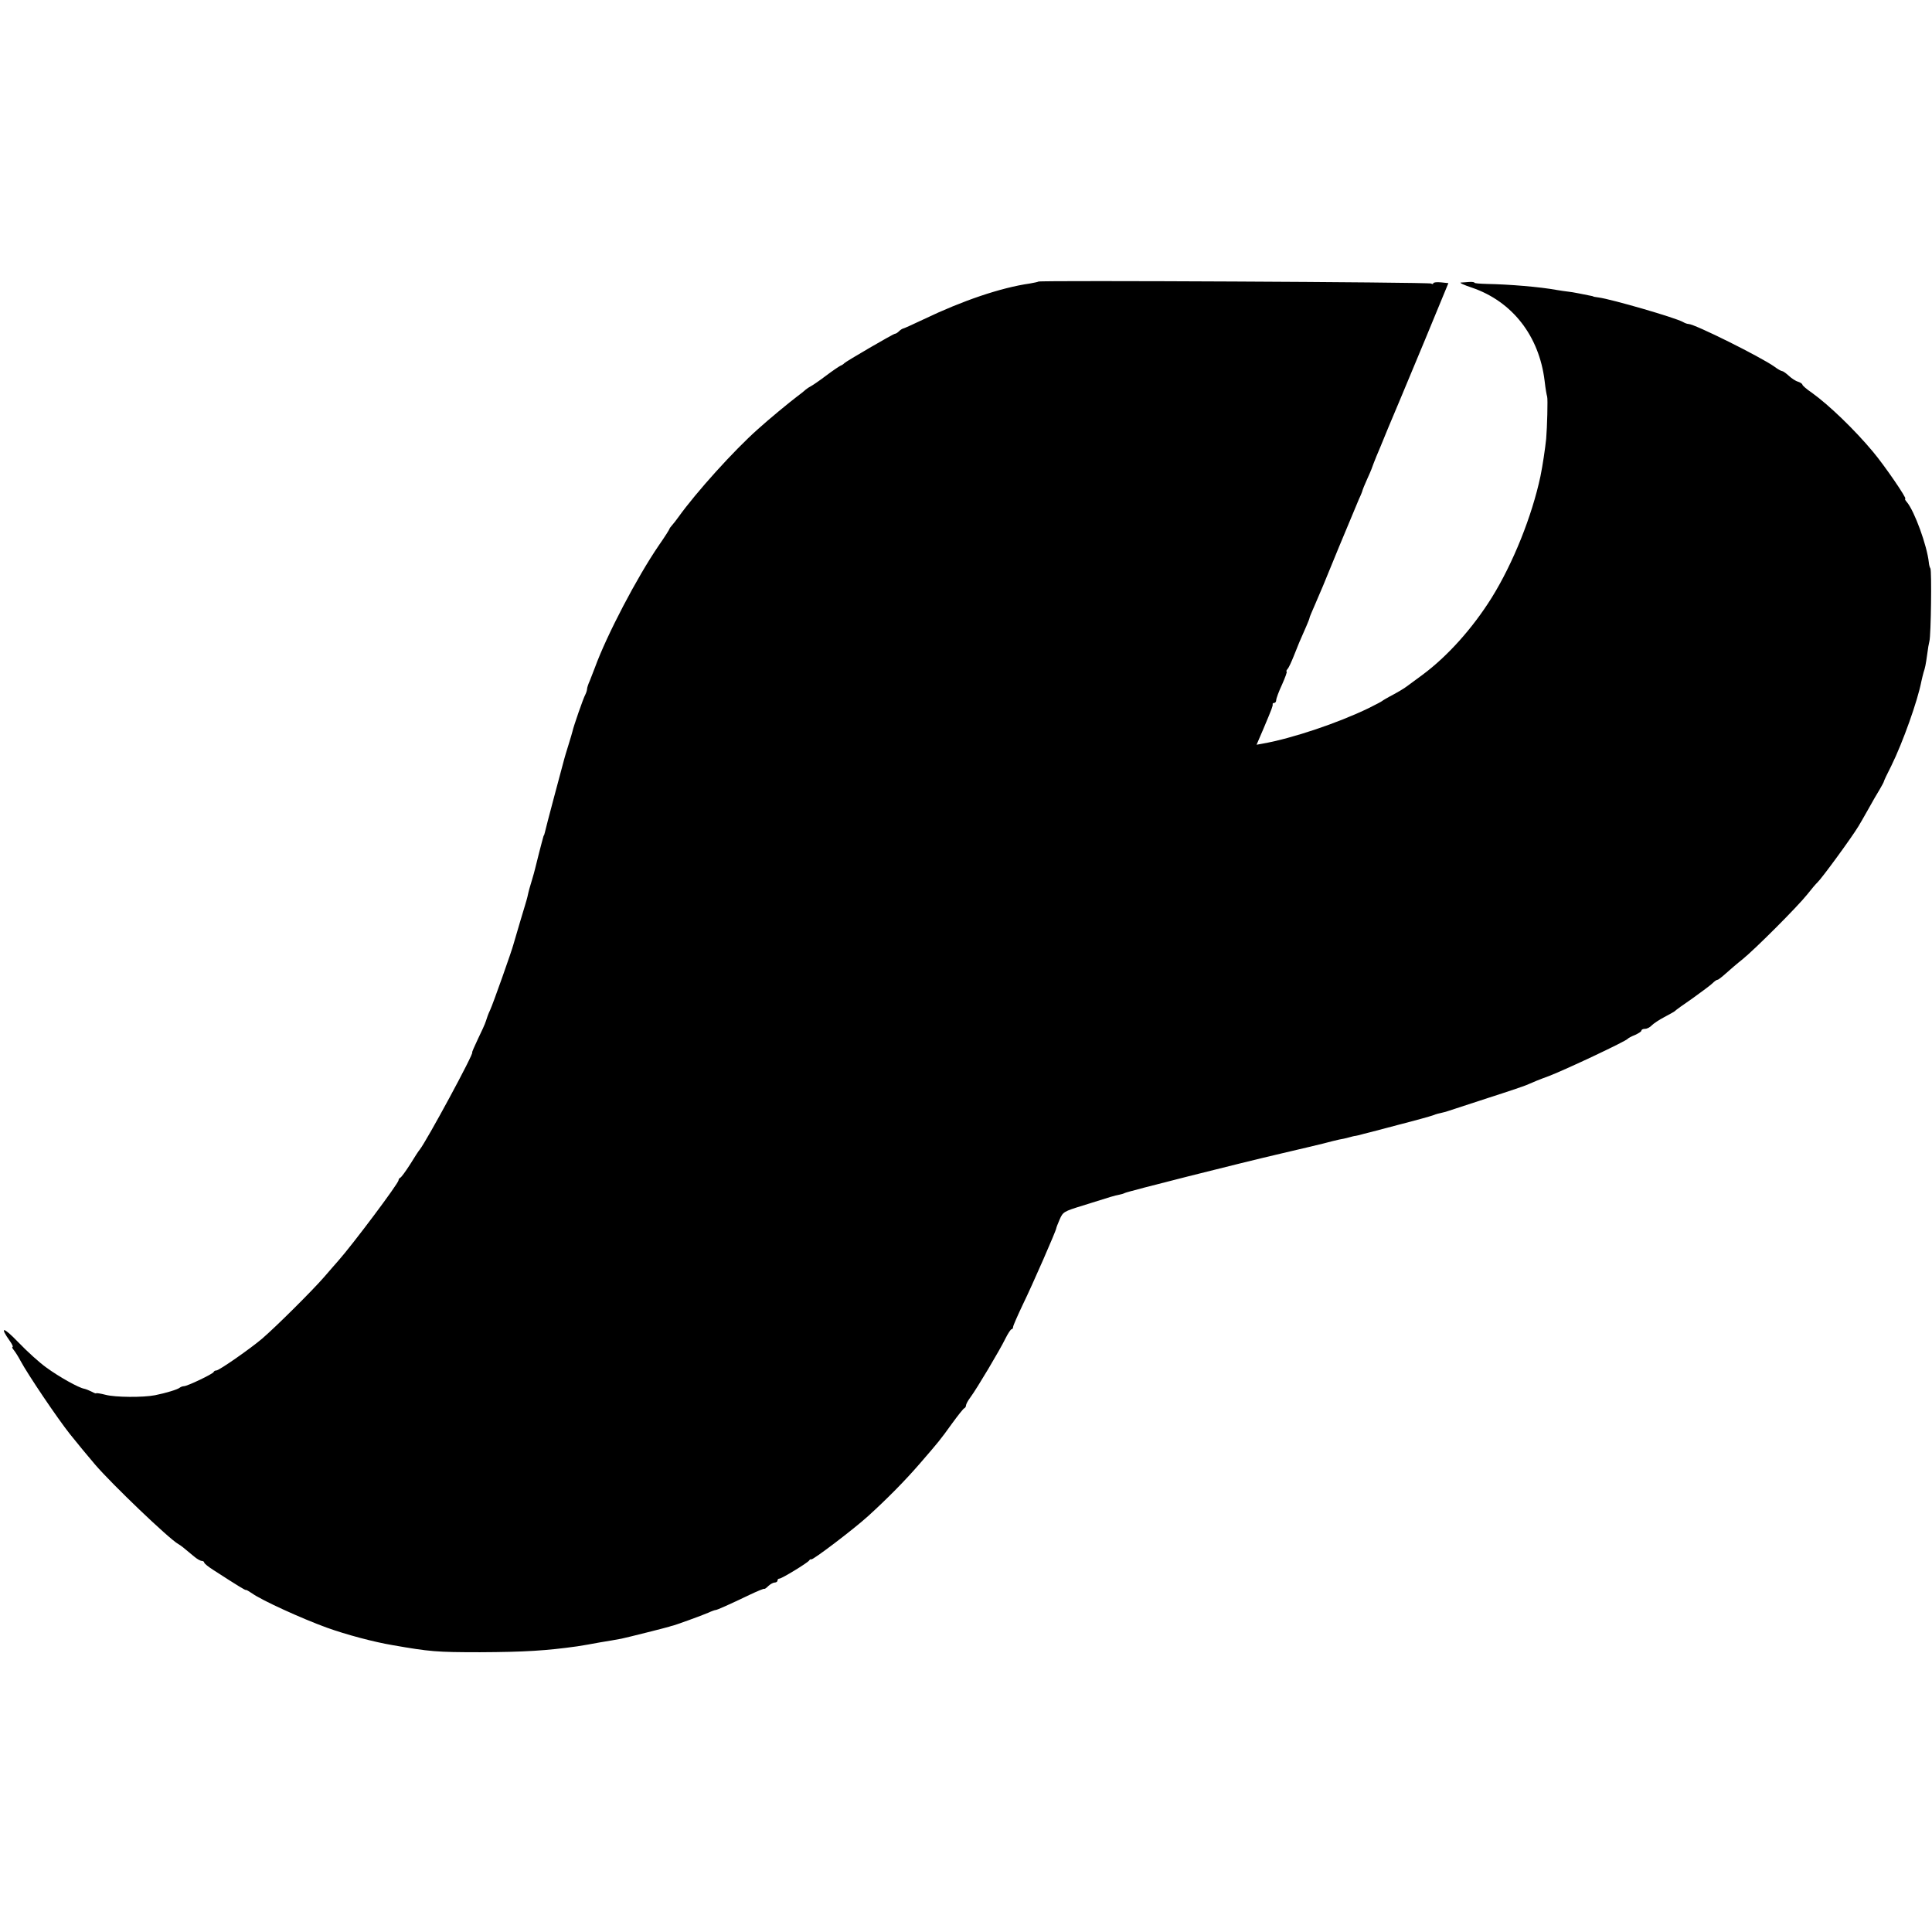 <?xml version="1.0" standalone="no"?>
<!DOCTYPE svg PUBLIC "-//W3C//DTD SVG 20010904//EN"
 "http://www.w3.org/TR/2001/REC-SVG-20010904/DTD/svg10.dtd">
<svg version="1.0" xmlns="http://www.w3.org/2000/svg"
 width="984pt" height="984pt" viewBox="0 0 984 984"
 preserveAspectRatio="xMidYMid meet">
<g transform="translate(0,984) scale(0.1,-0.1)"
fill="#000000" stroke="none">
<path d="M5289 8406 c-2 -2 -22 -6 -44 -10 -147 -21 -342 -87 -540 -182 -55
-26 -103 -48 -107 -48 -4 -1 -13 -7 -19 -13 -7 -7 -16 -13 -21 -13 -8 0 -250
-141 -258 -150 -3 -4 -12 -10 -20 -13 -8 -4 -42 -27 -75 -52 -33 -25 -67 -48
-75 -52 -8 -4 -20 -12 -26 -17 -6 -6 -26 -22 -45 -36 -36 -27 -144 -116 -198
-165 -123 -109 -315 -322 -406 -449 -11 -16 -26 -34 -32 -41 -7 -8 -13 -16
-13 -18 0 -3 -24 -41 -54 -84 -111 -162 -265 -456 -326 -623 -7 -19 -19 -49
-26 -67 -8 -17 -14 -36 -14 -42 0 -6 -4 -19 -9 -29 -10 -17 -61 -165 -65 -186
-1 -6 -11 -38 -21 -71 -10 -33 -20 -64 -21 -70 -8 -29 -97 -362 -99 -375 -2
-8 -4 -15 -5 -15 -1 0 -3 -7 -5 -15 -2 -8 -11 -40 -19 -72 -8 -31 -17 -67 -20
-80 -3 -12 -10 -39 -16 -58 -11 -36 -17 -56 -24 -89 -2 -10 -19 -65 -36 -122
-17 -57 -33 -111 -35 -119 -7 -29 -105 -306 -119 -335 -8 -16 -17 -41 -21 -55
-4 -14 -23 -55 -41 -92 -18 -38 -31 -68 -29 -68 12 0 -231 -449 -267 -495 -5
-5 -27 -39 -49 -75 -23 -36 -45 -66 -50 -68 -5 -2 -9 -8 -9 -13 0 -16 -235
-329 -306 -409 -12 -14 -46 -52 -74 -85 -61 -70 -243 -251 -315 -313 -60 -51
-219 -162 -233 -162 -6 0 -12 -3 -14 -8 -4 -10 -134 -72 -151 -72 -7 0 -17 -4
-22 -8 -11 -9 -70 -27 -125 -38 -61 -12 -203 -11 -252 2 -27 7 -48 10 -48 8 0
-3 -10 1 -23 8 -12 6 -29 13 -38 15 -27 4 -129 61 -193 108 -34 24 -98 82
-143 129 -77 80 -97 82 -42 5 11 -16 17 -29 13 -29 -4 0 -1 -8 7 -17 8 -10 23
-34 33 -53 38 -71 190 -296 253 -375 26 -33 102 -125 128 -155 87 -101 374
-376 423 -404 14 -8 24 -16 80 -63 15 -13 33 -23 40 -23 6 0 12 -4 12 -8 0 -5
21 -22 48 -39 125 -81 162 -103 164 -101 2 2 17 -7 33 -18 49 -35 253 -128
380 -174 97 -35 239 -73 335 -89 189 -33 223 -36 445 -36 227 1 338 8 495 30
44 7 55 9 115 20 17 3 44 7 60 10 17 3 39 7 50 9 29 6 228 56 243 61 7 2 14 5
17 5 9 1 150 52 182 66 17 8 34 14 38 14 7 0 70 28 172 77 40 19 74 33 76 31
2 -2 11 5 21 15 10 9 24 17 32 17 8 0 14 5 14 10 0 6 4 10 10 10 12 0 143 80
151 92 3 5 8 8 11 6 7 -5 214 152 288 219 98 89 188 180 265 269 96 111 103
119 164 204 30 41 58 77 63 78 4 2 8 8 8 14 0 6 10 25 23 42 32 43 150 241
178 299 13 26 27 47 31 47 4 0 8 5 8 12 0 6 23 58 50 115 47 96 170 377 170
388 0 3 8 23 17 44 17 39 21 41 118 71 152 48 160 50 184 55 11 2 25 6 30 9
11 7 589 153 796 201 88 20 185 44 215 51 30 8 66 17 80 20 14 2 36 7 50 11
14 4 30 8 35 8 6 1 24 5 40 10 17 4 98 25 180 47 83 21 161 43 175 48 14 6 34
11 45 13 11 2 27 7 35 10 8 3 99 32 202 66 103 33 195 64 205 70 10 5 56 24
103 41 88 34 391 177 400 189 3 4 20 13 38 20 17 8 32 17 32 22 0 5 8 9 18 9
11 0 26 8 35 18 9 9 37 28 64 42 26 14 50 27 53 30 3 4 43 33 90 65 46 33 93
68 102 77 10 10 21 18 26 18 4 0 23 15 43 33 19 17 57 50 85 72 65 53 279 267
329 330 22 28 45 55 51 60 21 19 174 228 209 286 6 9 28 48 49 85 21 38 48 85
60 104 11 19 21 37 21 40 0 3 17 39 38 80 59 120 134 331 153 430 3 14 8 34
11 45 8 24 11 37 19 95 3 25 8 54 11 65 8 30 12 358 5 370 -4 6 -7 19 -8 30
-9 86 -73 262 -112 308 -8 9 -12 17 -8 17 10 0 -106 170 -166 241 -91 109
-221 235 -310 299 -27 18 -48 37 -48 41 0 4 -10 11 -22 15 -12 3 -33 17 -47
30 -14 13 -30 24 -34 24 -5 0 -23 10 -40 23 -71 50 -406 217 -437 217 -6 0
-18 4 -28 10 -39 22 -363 116 -430 125 -15 2 -27 4 -27 5 0 1 -9 3 -20 5 -11
2 -36 7 -55 11 -19 4 -44 8 -55 9 -11 1 -36 5 -55 8 -86 16 -245 29 -357 31
-35 1 -63 3 -63 6 0 3 -12 5 -27 4 -16 -1 -35 -3 -43 -3 -8 -1 17 -13 57 -26
205 -70 342 -245 370 -474 5 -44 10 -70 13 -81 4 -11 0 -158 -5 -215 -5 -49
-18 -137 -29 -190 -43 -203 -140 -445 -249 -620 -97 -155 -224 -297 -352 -392
-33 -24 -67 -49 -76 -56 -18 -14 -52 -34 -94 -56 -16 -9 -32 -18 -35 -21 -3
-3 -34 -19 -70 -37 -155 -75 -386 -153 -537 -180 l-33 -6 34 79 c46 109 49
118 48 127 -1 4 2 7 8 7 5 0 10 6 10 14 0 8 13 44 30 80 16 36 27 66 23 66 -3
0 -1 6 5 13 6 6 20 37 32 67 21 54 32 80 64 152 9 20 16 39 16 42 0 3 12 31
26 63 36 84 35 79 124 298 46 110 91 219 101 242 11 23 19 44 19 47 0 2 10 26
22 53 12 26 22 50 23 53 4 13 18 47 25 65 5 11 32 76 60 145 29 69 56 134 61
145 5 11 62 149 128 307 l118 286 -38 4 c-22 2 -39 0 -39 -5 0 -4 -5 -5 -11
-1 -12 7 -1992 17 -2000 10z"/>
</g>
</svg>

